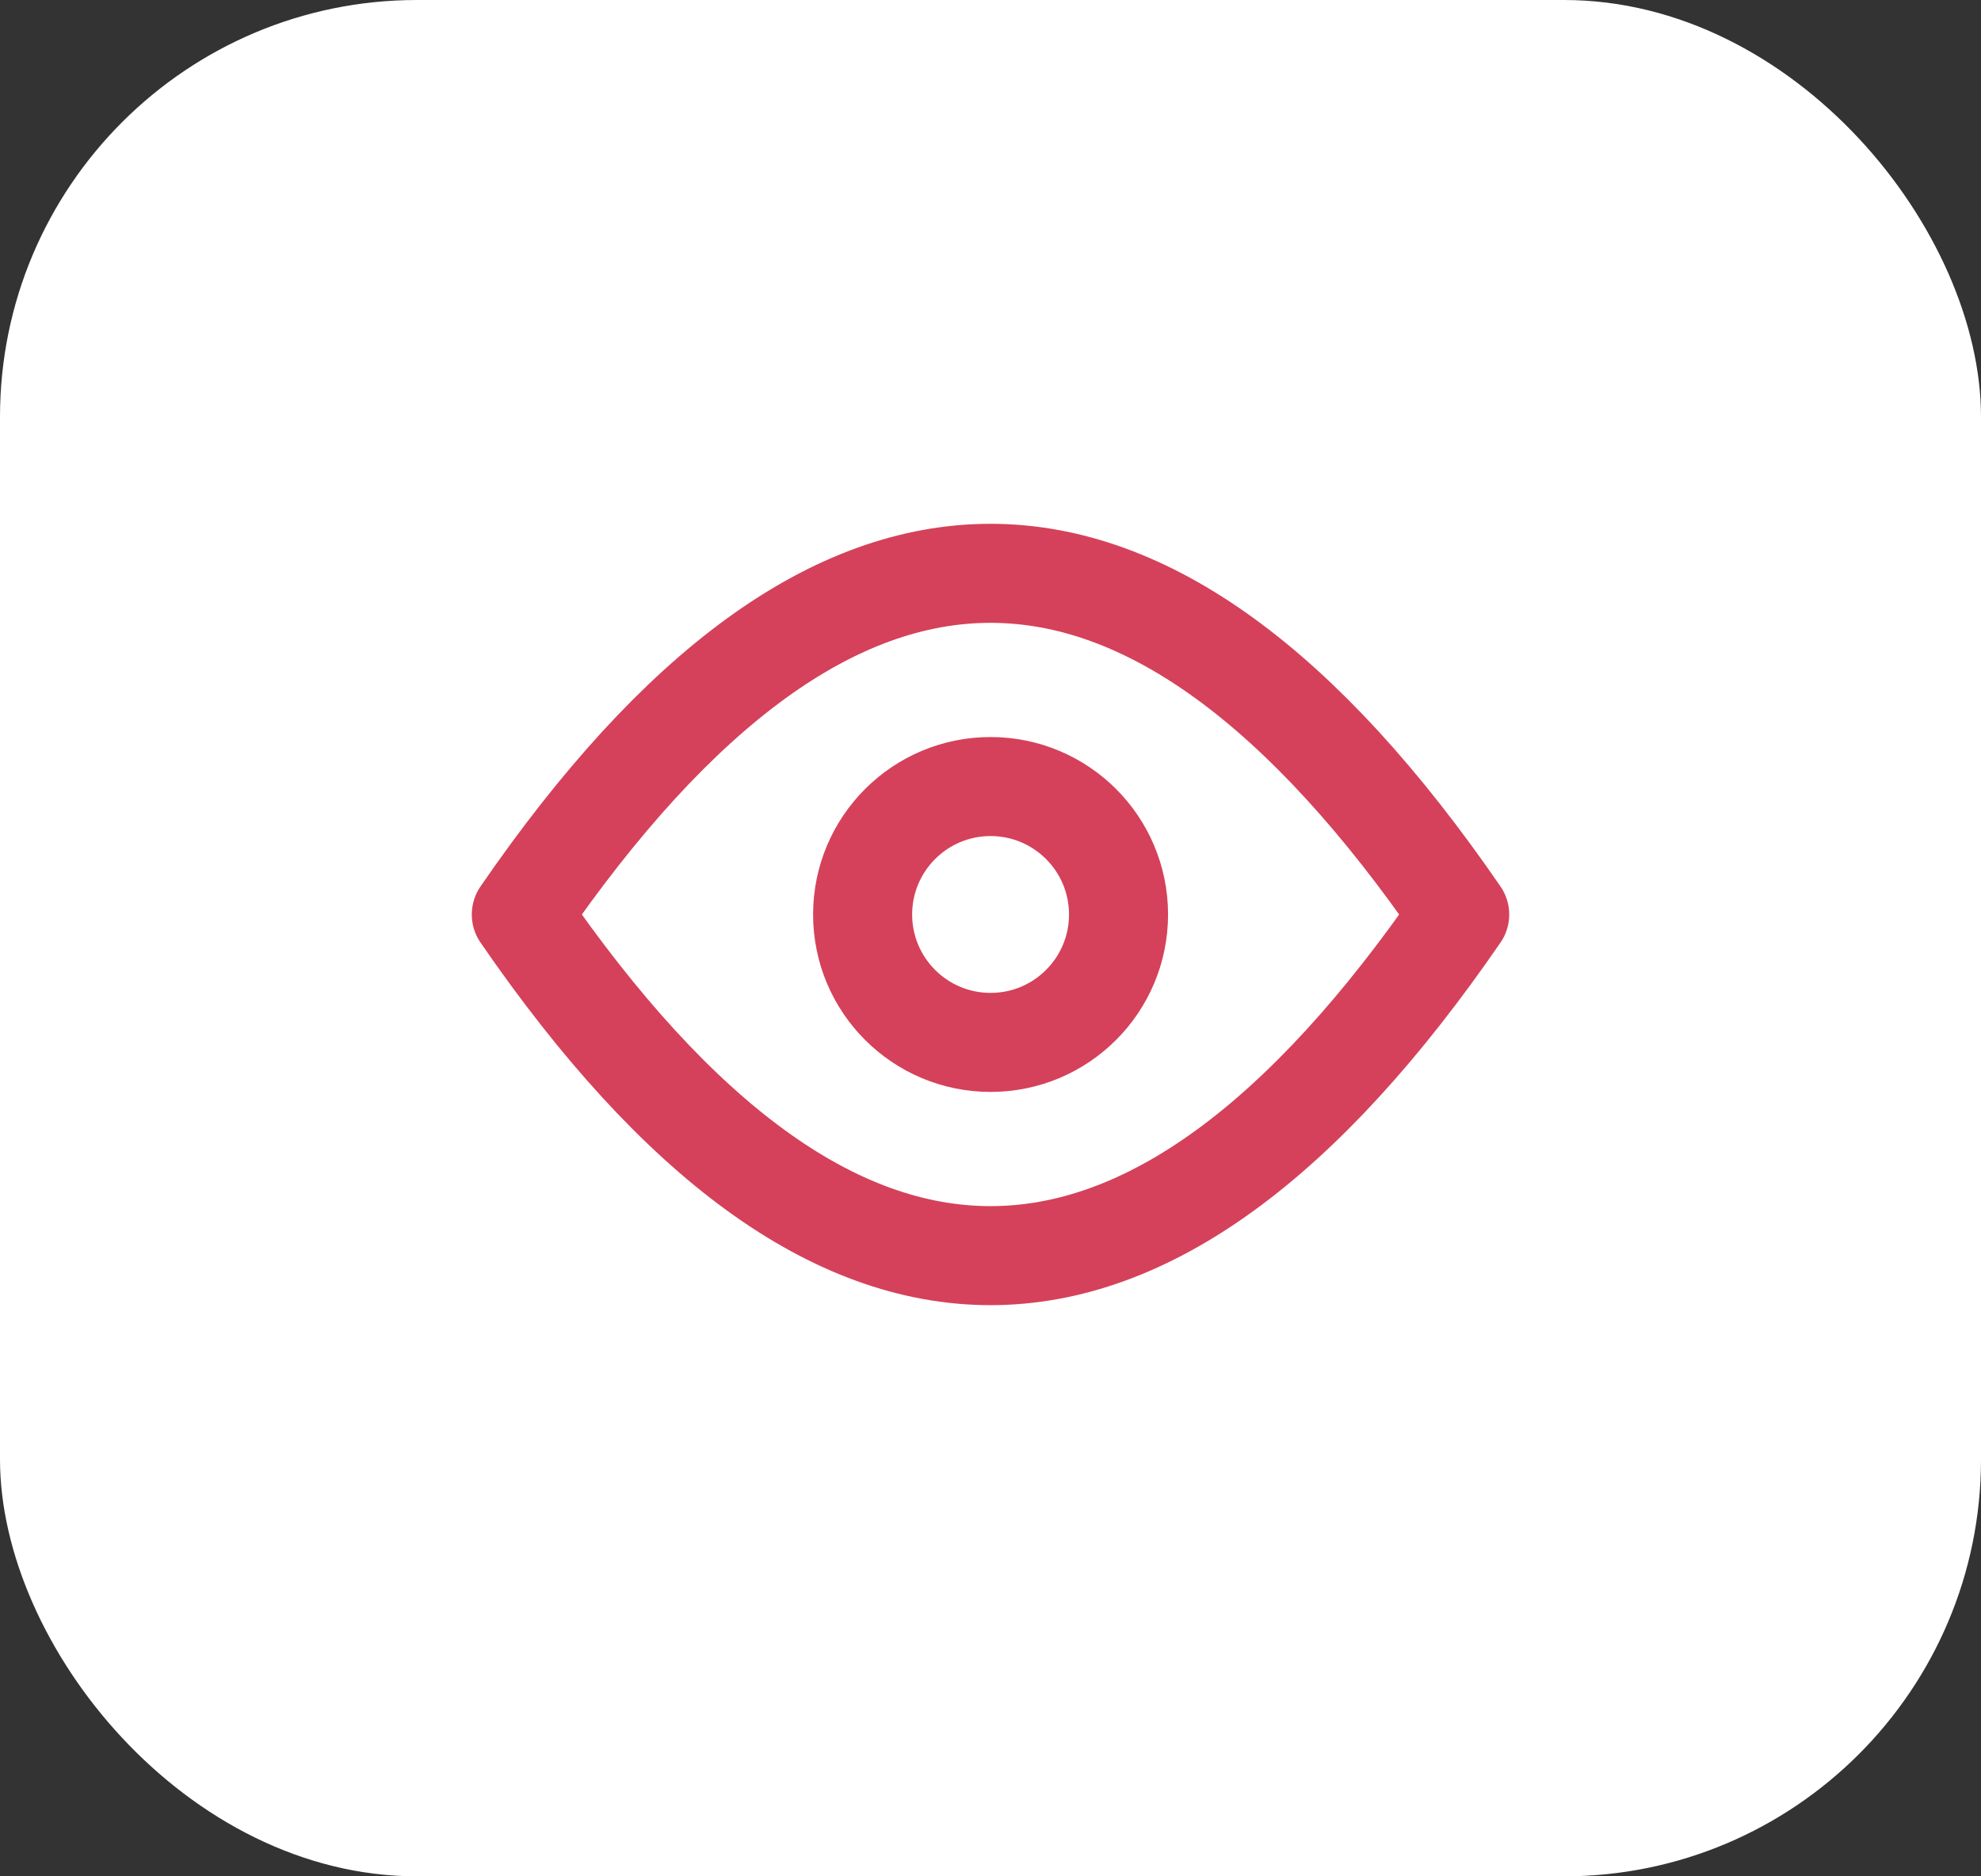 <?xml version="1.0" encoding="UTF-8"?> <svg xmlns="http://www.w3.org/2000/svg" width="38" height="36" viewBox="0 0 38 36" fill="none"><rect x="0" y="0" width="38" height="36" fill="#333333" stroke="none"/><rect width="38" height="36" rx="8" fill="white"></rect><path d="M19.001 20C20.357 20 21.456 18.901 21.456 17.546C21.456 16.19 20.357 15.091 19.001 15.091C17.646 15.091 16.547 16.19 16.547 17.546C16.547 18.901 17.646 20 19.001 20Z" stroke="#D5415A" stroke-width="1.9" stroke-linecap="round" stroke-linejoin="round"></path><path d="M10 17.546C16 26.273 22 26.273 28 17.546C22 8.818 16 8.818 10 17.546Z" stroke="#D5415A" stroke-width="1.9" stroke-linecap="round" stroke-linejoin="round"></path></svg> 